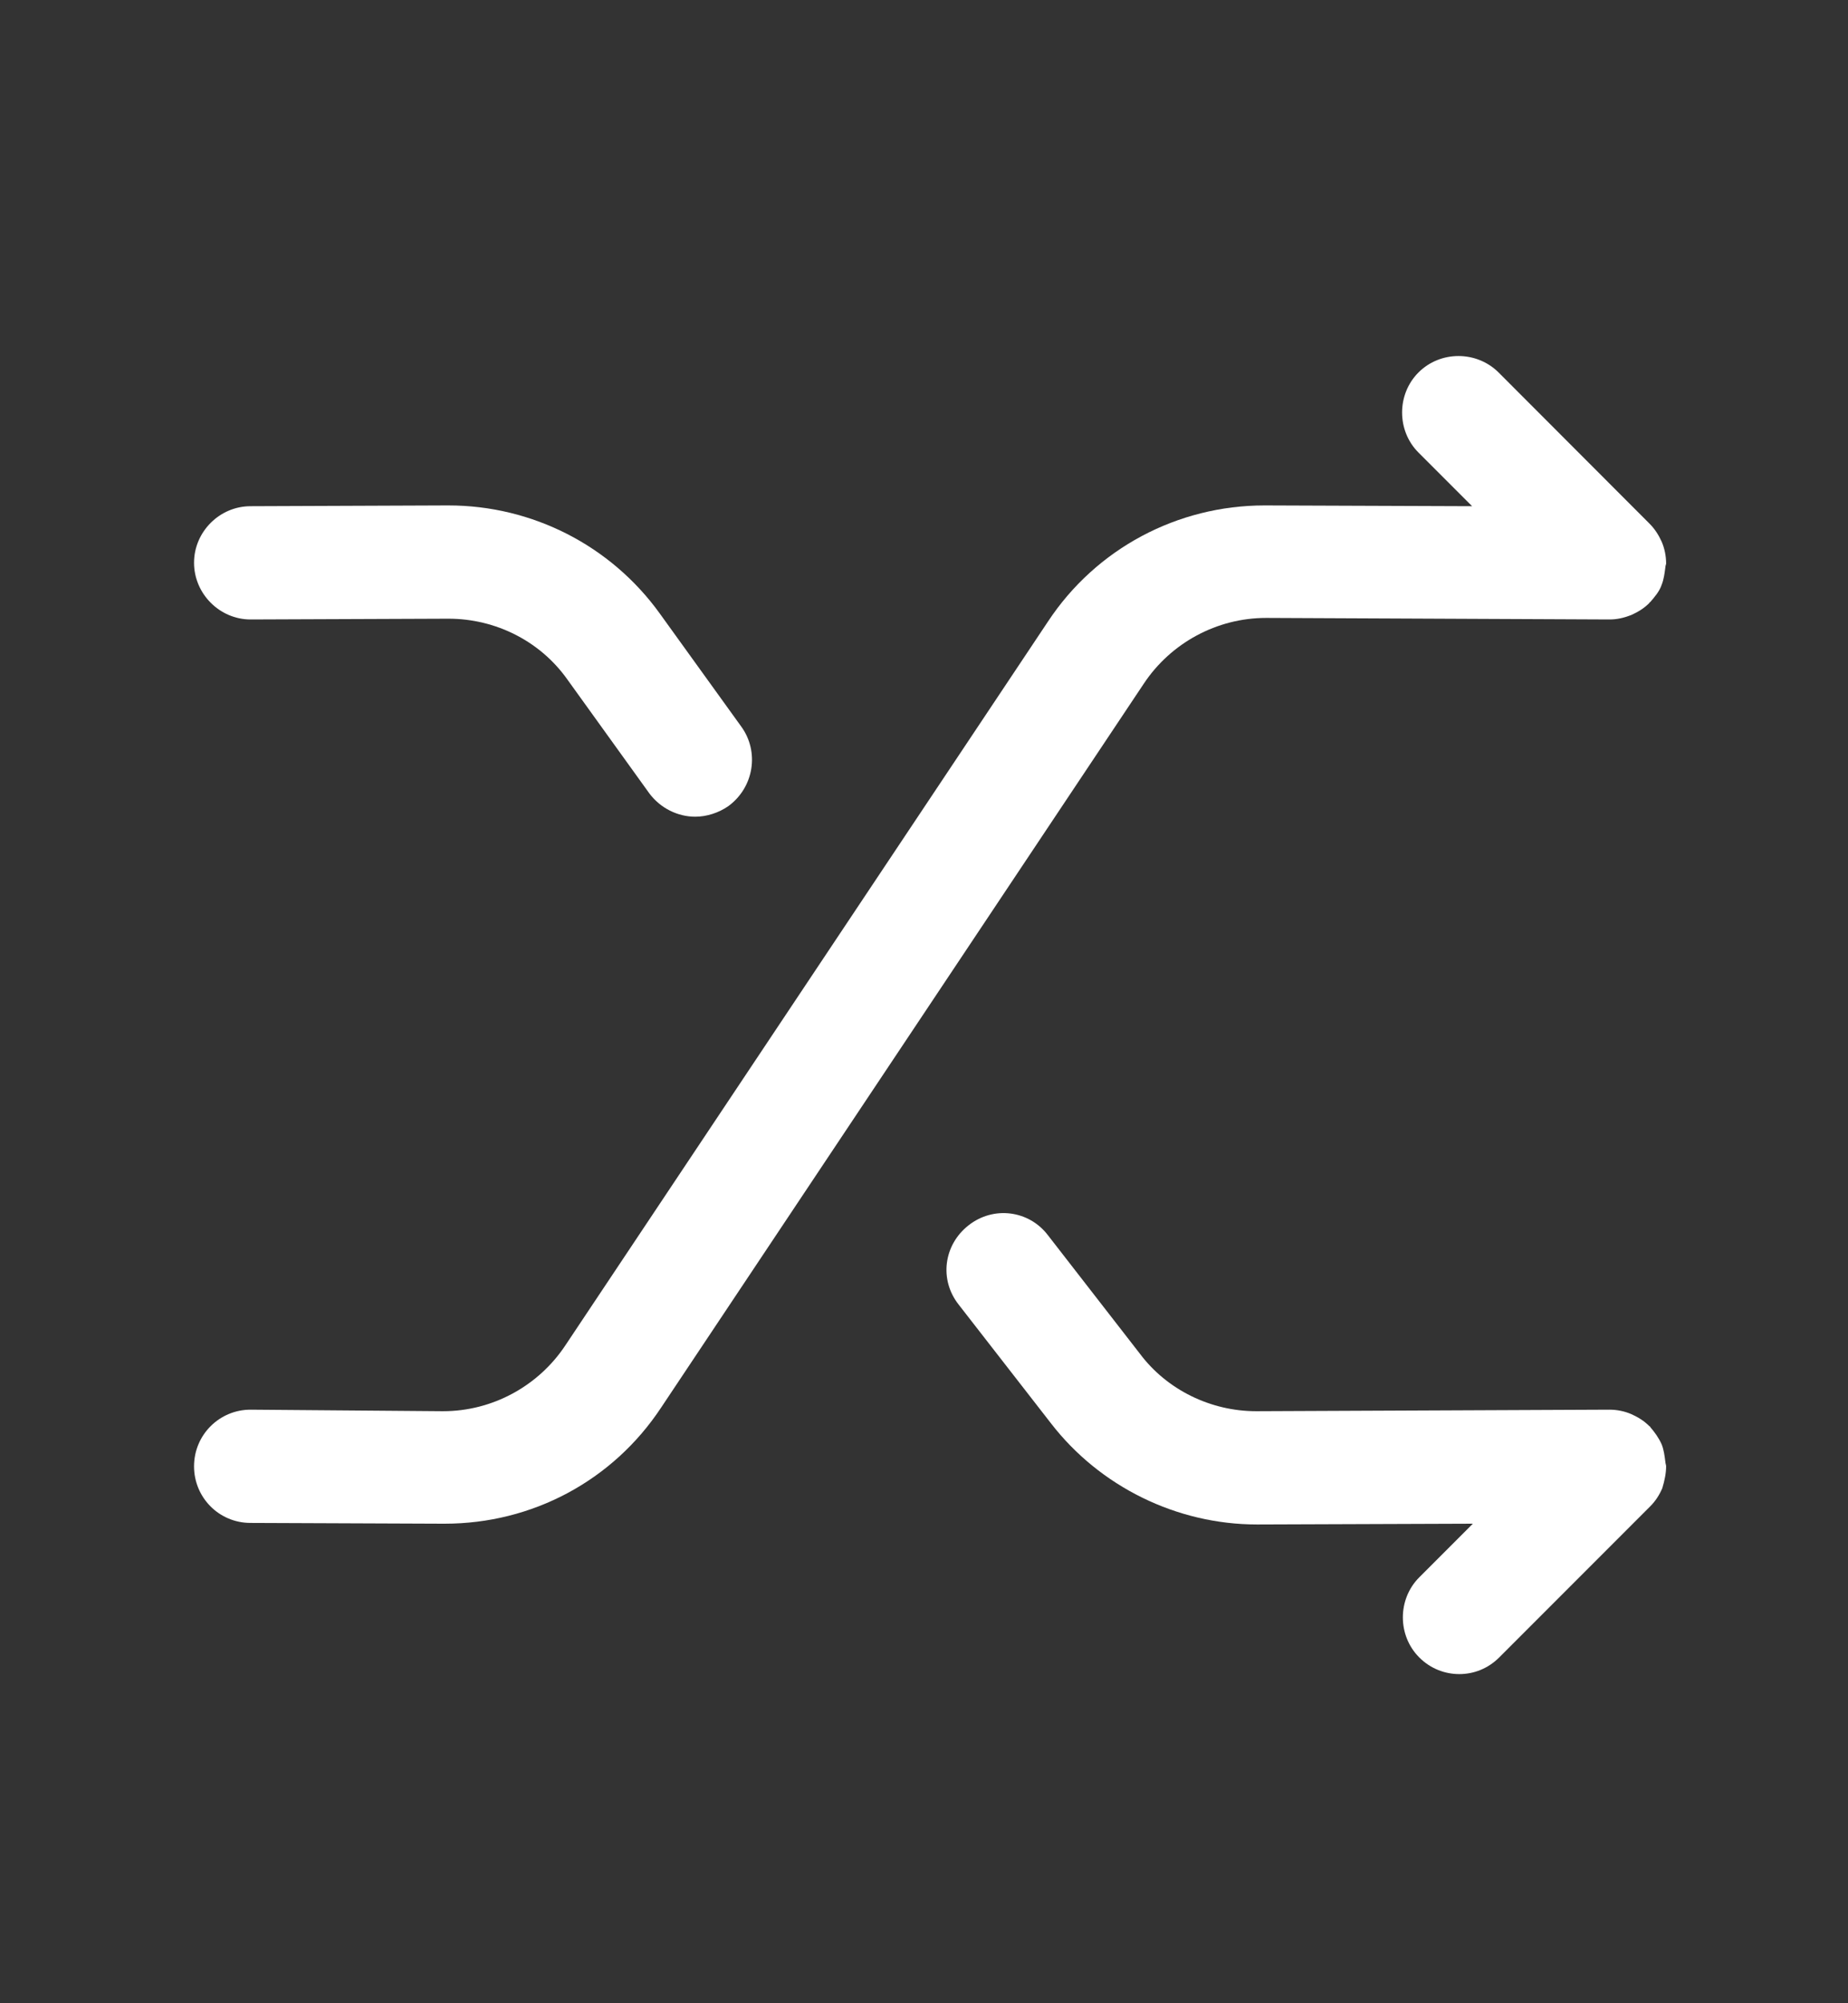 <svg width="12" height="13" viewBox="0 0 12 13" fill="none" xmlns="http://www.w3.org/2000/svg">
	<rect x="0" y="0" width="12" height="13" fill="#333333" stroke="none"/>
	<g id="shuffle">
		<path id="Vector" d="M10.819 9.516C10.819 9.506 10.814 9.496 10.814 9.486C10.809 9.447 10.804 9.408 10.79 9.373C10.77 9.329 10.745 9.295 10.716 9.261C10.716 9.261 10.716 9.256 10.711 9.256C10.677 9.221 10.637 9.197 10.593 9.177C10.549 9.158 10.5 9.148 10.451 9.148L8.162 9.158C8.162 9.158 8.162 9.158 8.157 9.158C7.863 9.158 7.578 9.02 7.402 8.785L6.804 8.015C6.681 7.854 6.451 7.824 6.289 7.952C6.127 8.079 6.098 8.305 6.225 8.466L6.824 9.236C7.142 9.648 7.642 9.893 8.162 9.893H8.167L9.564 9.888L9.216 10.236C9.074 10.378 9.074 10.614 9.216 10.756C9.289 10.829 9.383 10.864 9.476 10.864C9.569 10.864 9.662 10.829 9.735 10.756L10.716 9.775C10.75 9.741 10.775 9.702 10.794 9.658C10.809 9.609 10.819 9.56 10.819 9.516Z" fill="white"/>
		<path id="Vector_2" d="M4.284 3.981C3.966 3.54 3.456 3.28 2.912 3.28C2.907 3.28 2.907 3.28 2.902 3.28L1.627 3.285C1.426 3.285 1.26 3.451 1.26 3.652C1.26 3.853 1.426 4.02 1.627 4.02L2.907 4.015H2.912C3.22 4.015 3.51 4.162 3.686 4.412L4.216 5.148C4.289 5.246 4.402 5.3 4.515 5.3C4.588 5.3 4.667 5.275 4.73 5.231C4.897 5.108 4.931 4.878 4.814 4.716L4.284 3.981Z" fill="white"/>
		<path id="Vector_3" d="M10.814 3.682C10.814 3.672 10.819 3.662 10.819 3.657C10.819 3.608 10.809 3.559 10.79 3.515C10.77 3.471 10.745 3.432 10.711 3.398L9.731 2.417C9.588 2.275 9.353 2.275 9.211 2.417C9.069 2.559 9.069 2.795 9.211 2.937L9.559 3.285L8.221 3.28C8.216 3.28 8.216 3.28 8.211 3.28C7.647 3.28 7.118 3.559 6.804 4.035L3.671 8.731C3.495 8.996 3.196 9.158 2.877 9.158H2.872L1.627 9.148C1.426 9.148 1.26 9.31 1.26 9.516C1.26 9.717 1.421 9.883 1.627 9.883L2.877 9.888C2.882 9.888 2.882 9.888 2.887 9.888C3.456 9.888 3.98 9.609 4.294 9.133L7.427 4.437C7.603 4.172 7.902 4.01 8.221 4.01H8.226L10.451 4.02C10.5 4.02 10.544 4.01 10.593 3.991C10.637 3.971 10.677 3.947 10.711 3.912C10.711 3.912 10.711 3.907 10.716 3.907C10.745 3.873 10.775 3.839 10.79 3.795C10.804 3.76 10.809 3.721 10.814 3.682Z" fill="white"/>
	</g>
</svg>
